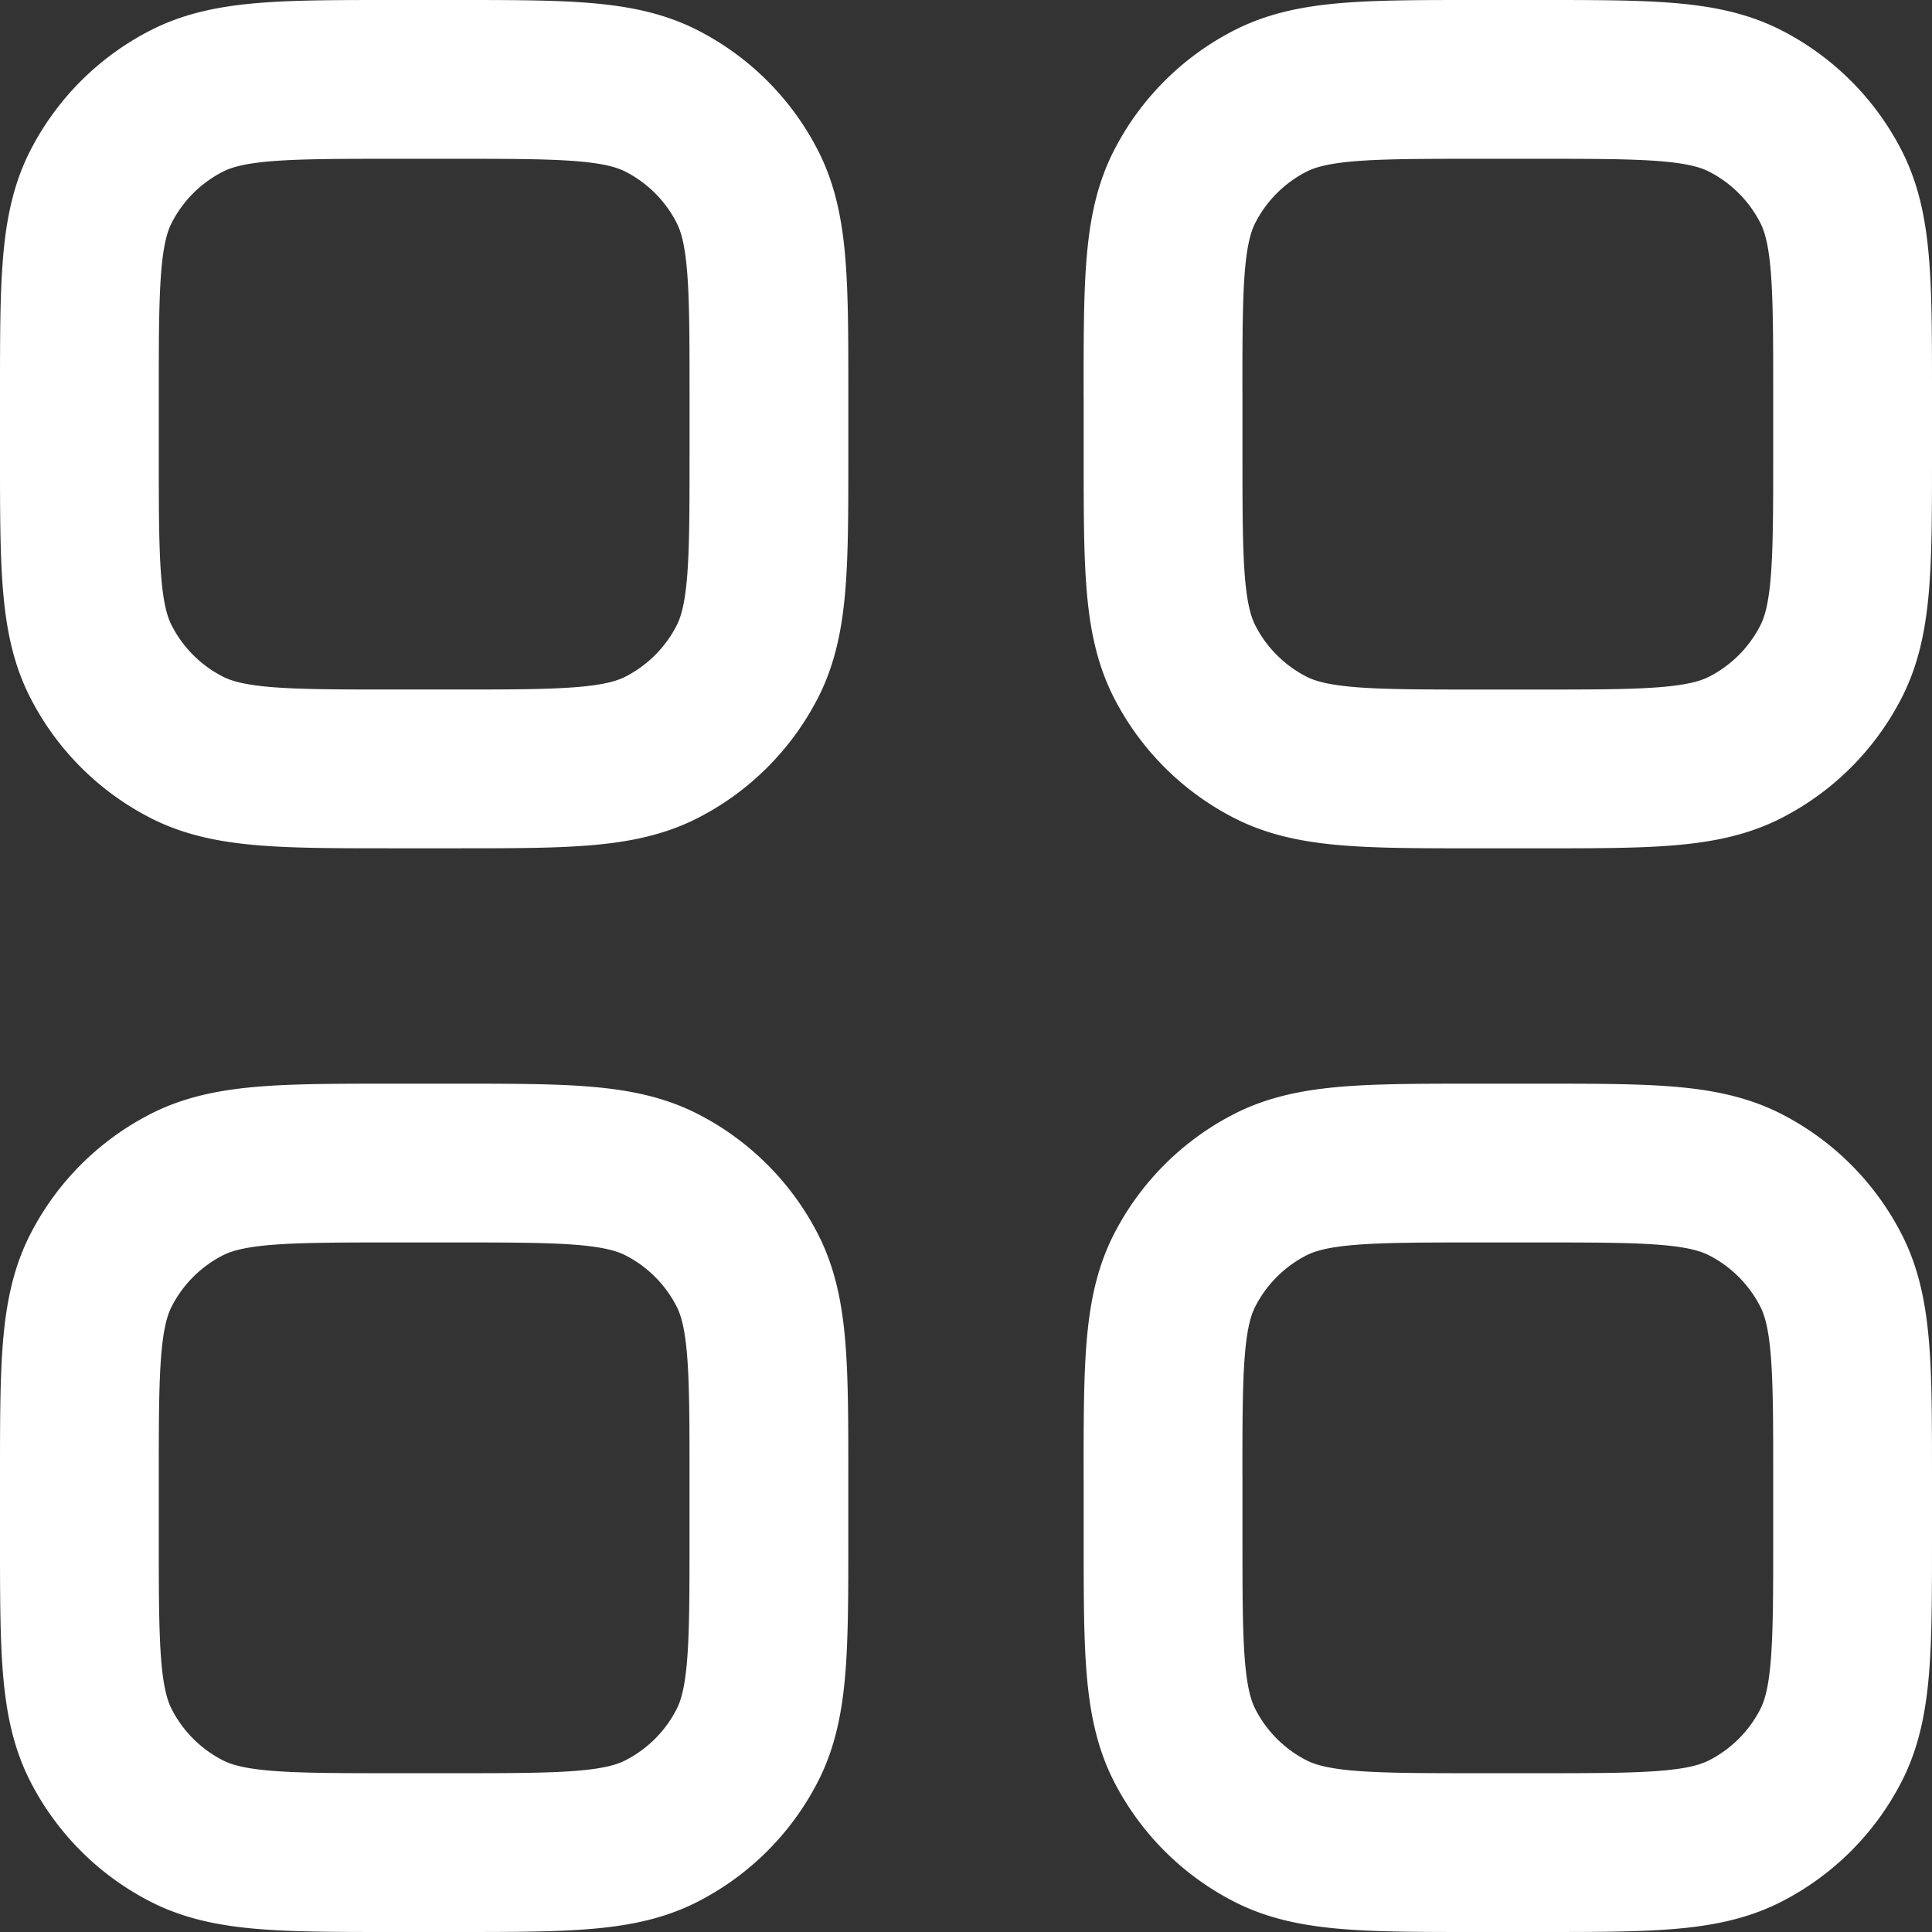 <svg xmlns="http://www.w3.org/2000/svg" width="73" height="73" viewBox="0 0 73 73">
  <rect x="0" y="0" width="73" height="73" fill="#333333" stroke="none"/>
  <g id="__TEMP__SVG__" transform="translate(-3 -3)">
    <g id="그룹_3" data-name="그룹 3" transform="translate(6 6)">
      <path id="패스_2" data-name="패스 2" d="M6,17.911c0-4.169,0-6.253.811-7.846a7.444,7.444,0,0,1,3.253-3.253C11.658,6,13.742,6,17.911,6h2.233c4.169,0,6.253,0,7.846.811a7.444,7.444,0,0,1,3.253,3.253c.811,1.593.811,3.678.811,7.846v2.233c0,4.169,0,6.253-.811,7.846a7.444,7.444,0,0,1-3.253,3.253c-1.593.811-3.678.811-7.846.811H17.911c-4.169,0-6.253,0-7.846-.811a7.444,7.444,0,0,1-3.253-3.253C6,26.4,6,24.313,6,20.144V17.911Zm40.944,0c0-4.169,0-6.253.811-7.846a7.445,7.445,0,0,1,3.253-3.253C52.6,6,54.687,6,58.856,6h2.233c4.169,0,6.253,0,7.846.811a7.444,7.444,0,0,1,3.253,3.253C73,11.658,73,13.742,73,17.911v2.233c0,4.169,0,6.253-.811,7.846a7.444,7.444,0,0,1-3.253,3.253c-1.593.811-3.678.811-7.846.811H58.856c-4.169,0-6.253,0-7.846-.811a7.444,7.444,0,0,1-3.253-3.253c-.811-1.593-.811-3.678-.811-7.846V17.911ZM6,58.856c0-4.169,0-6.253.811-7.846a7.444,7.444,0,0,1,3.253-3.253c1.593-.811,3.678-.811,7.846-.811h2.233c4.169,0,6.253,0,7.846.811a7.445,7.445,0,0,1,3.253,3.253c.811,1.593.811,3.678.811,7.846v2.233c0,4.169,0,6.253-.811,7.846a7.444,7.444,0,0,1-3.253,3.253C26.4,73,24.313,73,20.144,73H17.911c-4.169,0-6.253,0-7.846-.811a7.444,7.444,0,0,1-3.253-3.253C6,67.342,6,65.258,6,61.089V58.856Zm40.944,0c0-4.169,0-6.253.811-7.846a7.445,7.445,0,0,1,3.253-3.253c1.593-.811,3.678-.811,7.846-.811h2.233c4.169,0,6.253,0,7.846.811a7.444,7.444,0,0,1,3.253,3.253C73,52.6,73,54.687,73,58.856v2.233c0,4.169,0,6.253-.811,7.846a7.444,7.444,0,0,1-3.253,3.253C67.342,73,65.258,73,61.089,73H58.856c-4.169,0-6.253,0-7.846-.811a7.444,7.444,0,0,1-3.253-3.253c-.811-1.593-.811-3.678-.811-7.846V58.856Z" transform="translate(-6 -6)" fill="none" stroke="#fff" stroke-linejoin="round" stroke-width="6"/>
    </g>
  </g>
</svg>
